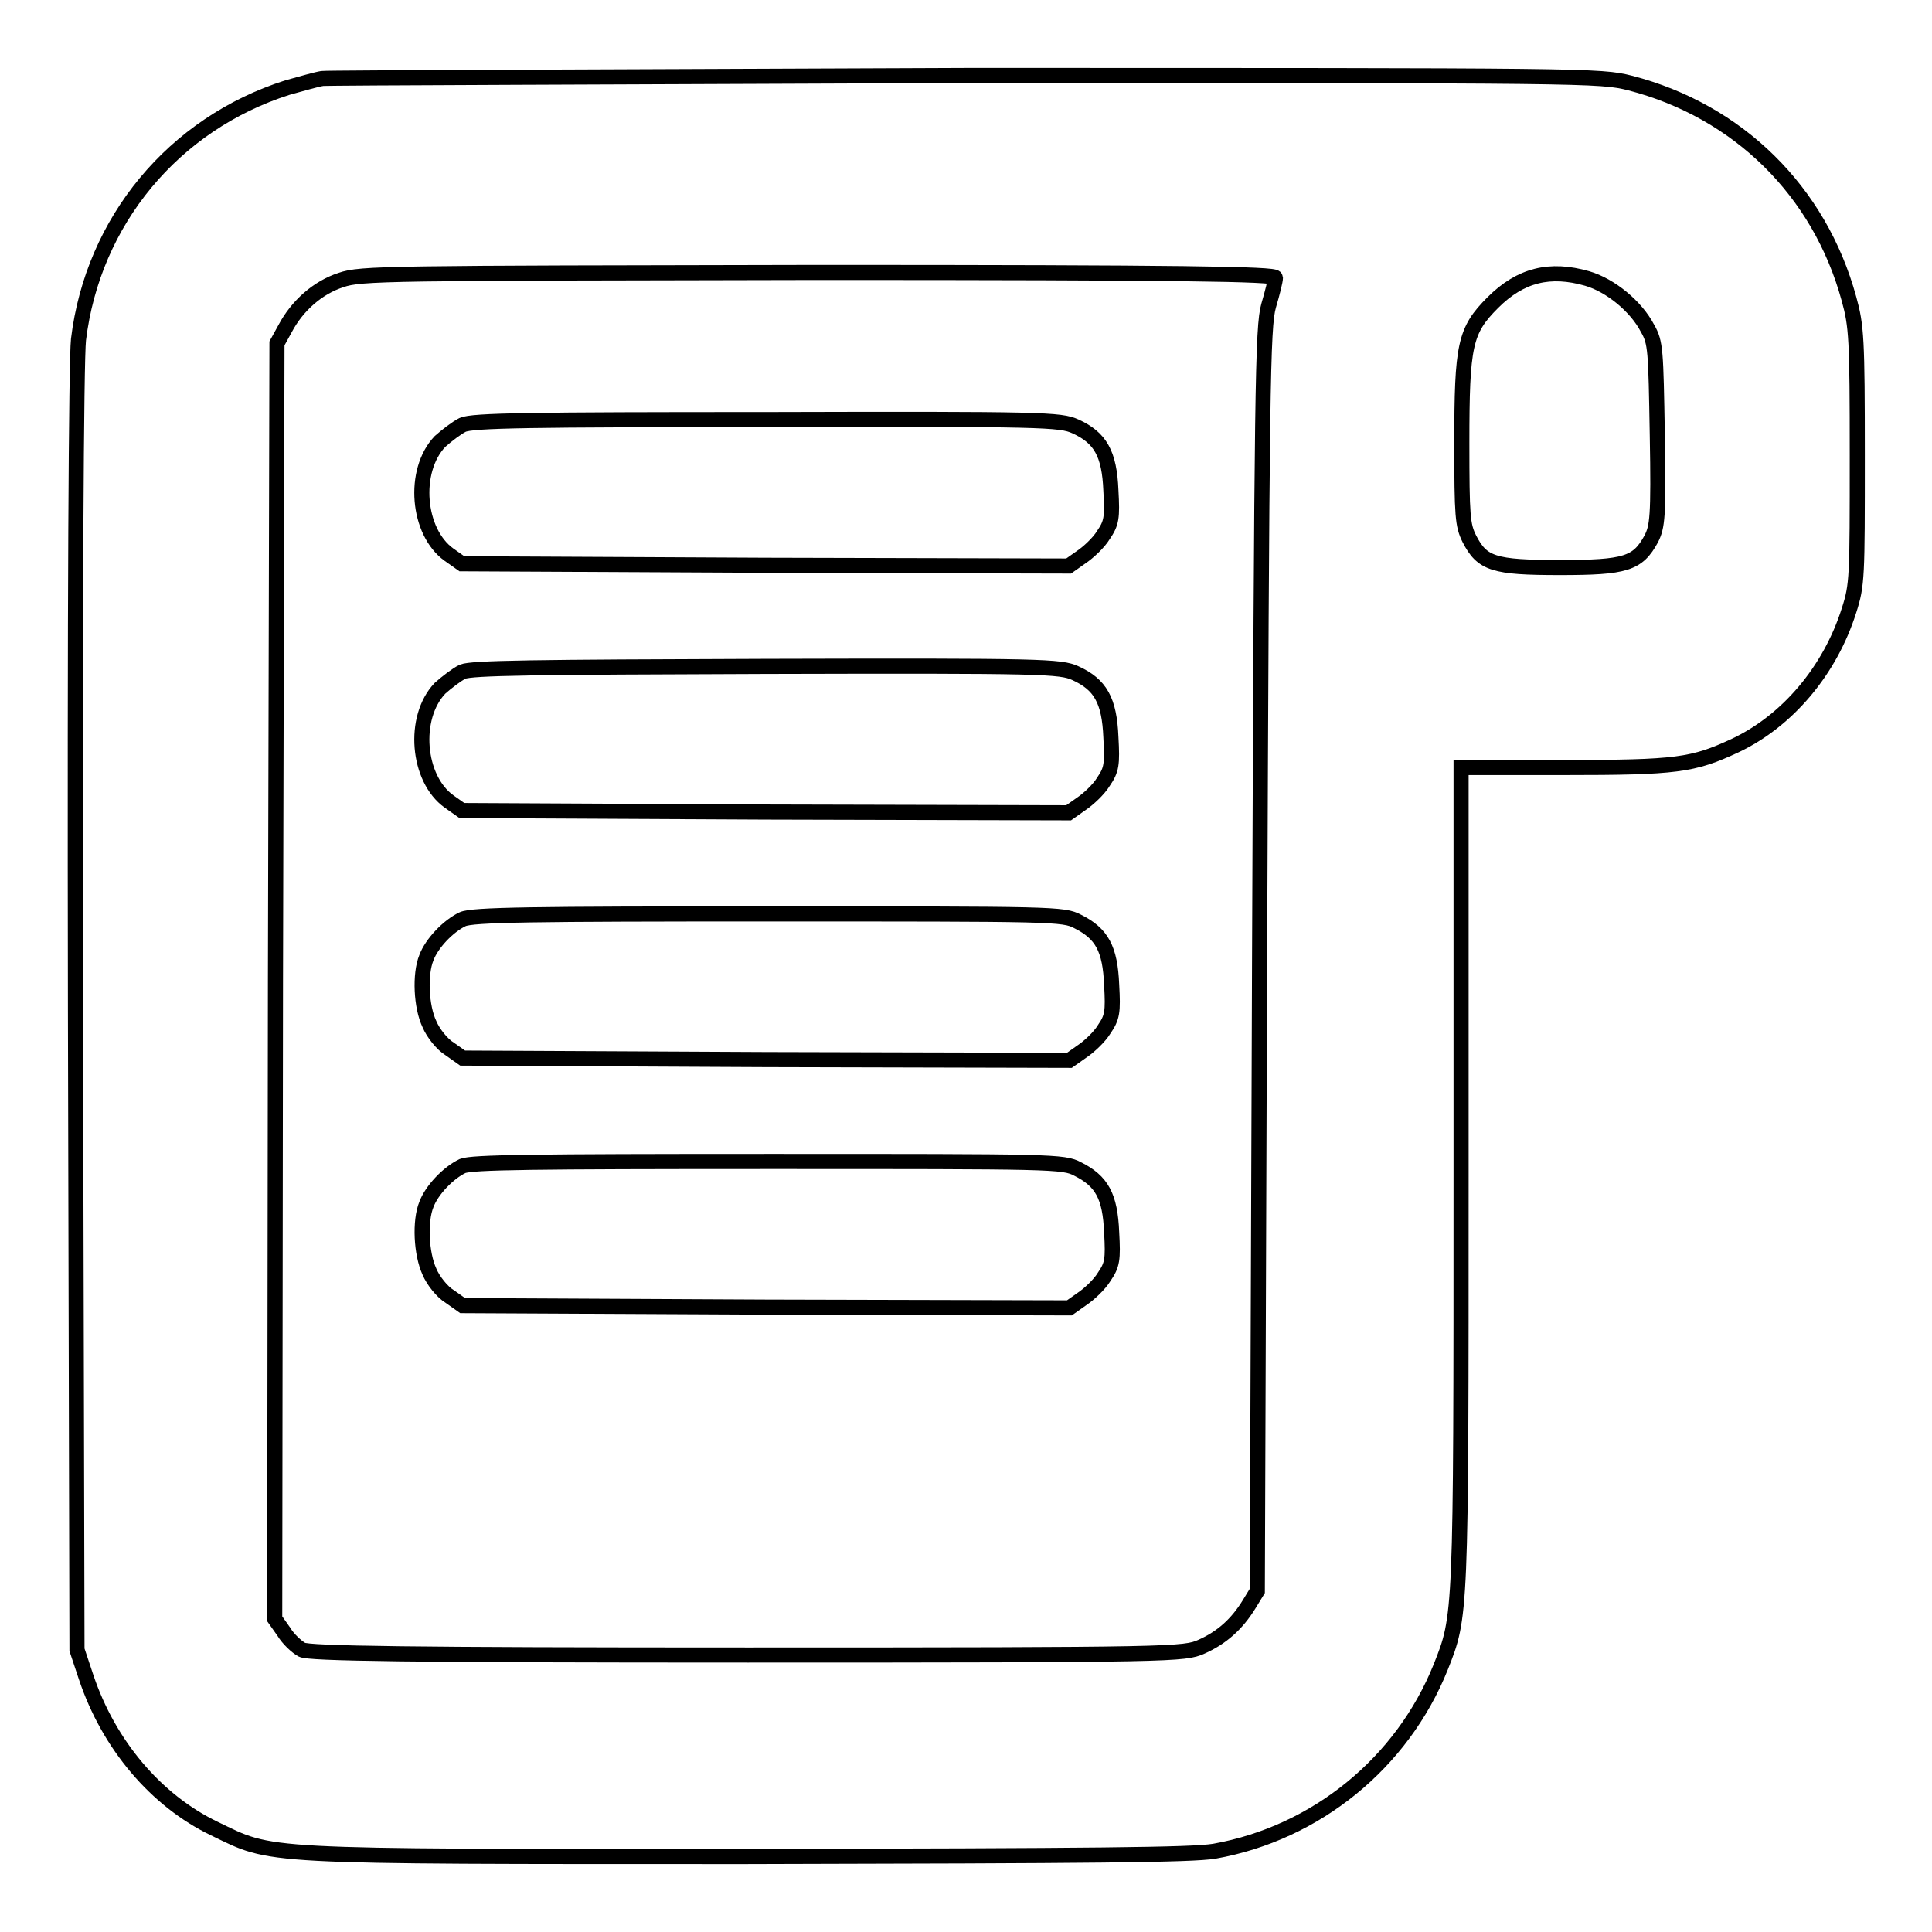 <?xml version="1.0" encoding="utf-8"?>
<!-- Svg Vector Icons : http://www.onlinewebfonts.com/icon -->
<!DOCTYPE svg PUBLIC "-//W3C//DTD SVG 1.1//EN" "http://www.w3.org/Graphics/SVG/1.1/DTD/svg11.dtd">
<svg version="1.1" xmlns="http://www.w3.org/2000/svg" xmlns:xlink="http://www.w3.org/1999/xlink" x="0px" y="0px" viewBox="0 0 256 256" enable-background="new 0 0 256 256" xml:space="preserve">
<g><g><g><path stroke-width="2" fill-opacity="0" stroke="#000000"  d="M42.7,10.4c-0.7,0.1-2.8,0.7-4.6,1.2C23,16.4,12.3,29.3,10.4,45c-0.3,2.7-0.5,35.1-0.4,88.9l0.2,84.7l1.2,3.6c3,9,9.3,16.4,17,20.1c7.9,3.8,5.2,3.7,70.4,3.7c46.4-0.1,59-0.2,62.1-0.7c13.5-2.4,24.9-11.7,30-24.4c2.7-6.8,2.7-6.5,2.7-65v-54.2h13.6c15,0,17.1-0.3,22.7-2.9c7-3.3,12.6-10,15.1-17.9c1.1-3.4,1.1-4.4,1.1-20.5c0-15.5-0.1-17.2-1.1-20.8c-3.9-14.3-14.7-24.9-29-28.6c-4-1-5.3-1-88-1C81.7,10.2,43.4,10.3,42.7,10.4z M169,36.8c0,0.4-0.4,2-0.9,3.7c-0.8,2.8-0.9,10.6-1.2,86.7l-0.3,83.6l-1.1,1.8c-1.6,2.6-3.6,4.4-6.3,5.6c-2.3,1-3.1,1.1-60.1,1.1c-45.2,0-58.1-0.2-59.1-0.7c-0.7-0.4-1.8-1.4-2.4-2.4l-1.2-1.7l0.1-84.5l0.2-84.5l1.1-2c1.6-3,4.3-5.4,7.4-6.4c2.6-0.9,5.9-0.9,63.2-1C156.6,36.1,169,36.3,169,36.8z M210.3,36.9c3.1,0.9,6.5,3.7,8,6.6c1.1,1.9,1.1,2.9,1.3,14.1c0.2,11,0,12.2-0.8,13.8c-1.8,3.3-3.4,3.8-12.1,3.8c-8.8,0-10.3-0.5-12-3.8c-0.9-1.8-1-3-1-12.7c0-13,0.4-14.9,4.1-18.6S205.4,35.5,210.3,36.9z"/><path stroke-width="2" fill-opacity="0" stroke="#000000"  d="M61.3,56.3c-0.8,0.4-2.1,1.4-3,2.2c-3.7,3.9-3,12,1.2,15l1.7,1.2l40.2,0.2l40.2,0.1l1.7-1.2c0.9-0.6,2.3-1.9,2.9-2.9c1.1-1.6,1.2-2.3,1-5.9c-0.2-4.9-1.4-7-4.7-8.5c-2-0.9-4.1-1-41-0.9C70.4,55.6,62.6,55.7,61.3,56.3z"/><path stroke-width="2" fill-opacity="0" stroke="#000000"  d="M61.3,89c-0.8,0.4-2.1,1.4-3,2.2c-3.7,3.9-3,12,1.2,15l1.7,1.2l40.2,0.2l40.2,0.1l1.7-1.2c0.9-0.6,2.3-1.9,2.9-2.9c1.1-1.6,1.2-2.3,1-5.9c-0.2-4.9-1.4-7-4.7-8.5c-2-0.9-4.1-1-41-0.9C70.4,88.4,62.6,88.5,61.3,89z"/><path stroke-width="2" fill-opacity="0" stroke="#000000"  d="M61.3,121.8c-1.9,0.9-4.1,3.2-4.8,5.1c-0.9,2.2-0.7,6.5,0.4,8.8c0.5,1.2,1.7,2.7,2.7,3.3l1.7,1.2l40.2,0.2l40.2,0.1l1.7-1.2c0.9-0.6,2.3-1.9,2.9-2.9c1.1-1.6,1.2-2.3,1-5.9c-0.2-4.8-1.3-6.8-4.5-8.4c-1.9-1-3.1-1-41-1C70.5,121.1,62.6,121.2,61.3,121.8z"/><path stroke-width="2" fill-opacity="0" stroke="#000000"  d="M61.3,154.5c-1.9,0.9-4.1,3.2-4.8,5.1c-0.9,2.2-0.7,6.5,0.4,8.9c0.5,1.2,1.7,2.7,2.7,3.3l1.7,1.2l40.2,0.2l40.2,0.1l1.7-1.2c0.9-0.6,2.3-1.9,2.9-2.9c1.1-1.6,1.2-2.3,1-5.9c-0.2-4.8-1.3-6.8-4.5-8.4c-1.9-1-3.1-1-41-1C70.5,153.9,62.6,154,61.3,154.5z"/></g></g></g>
</svg>